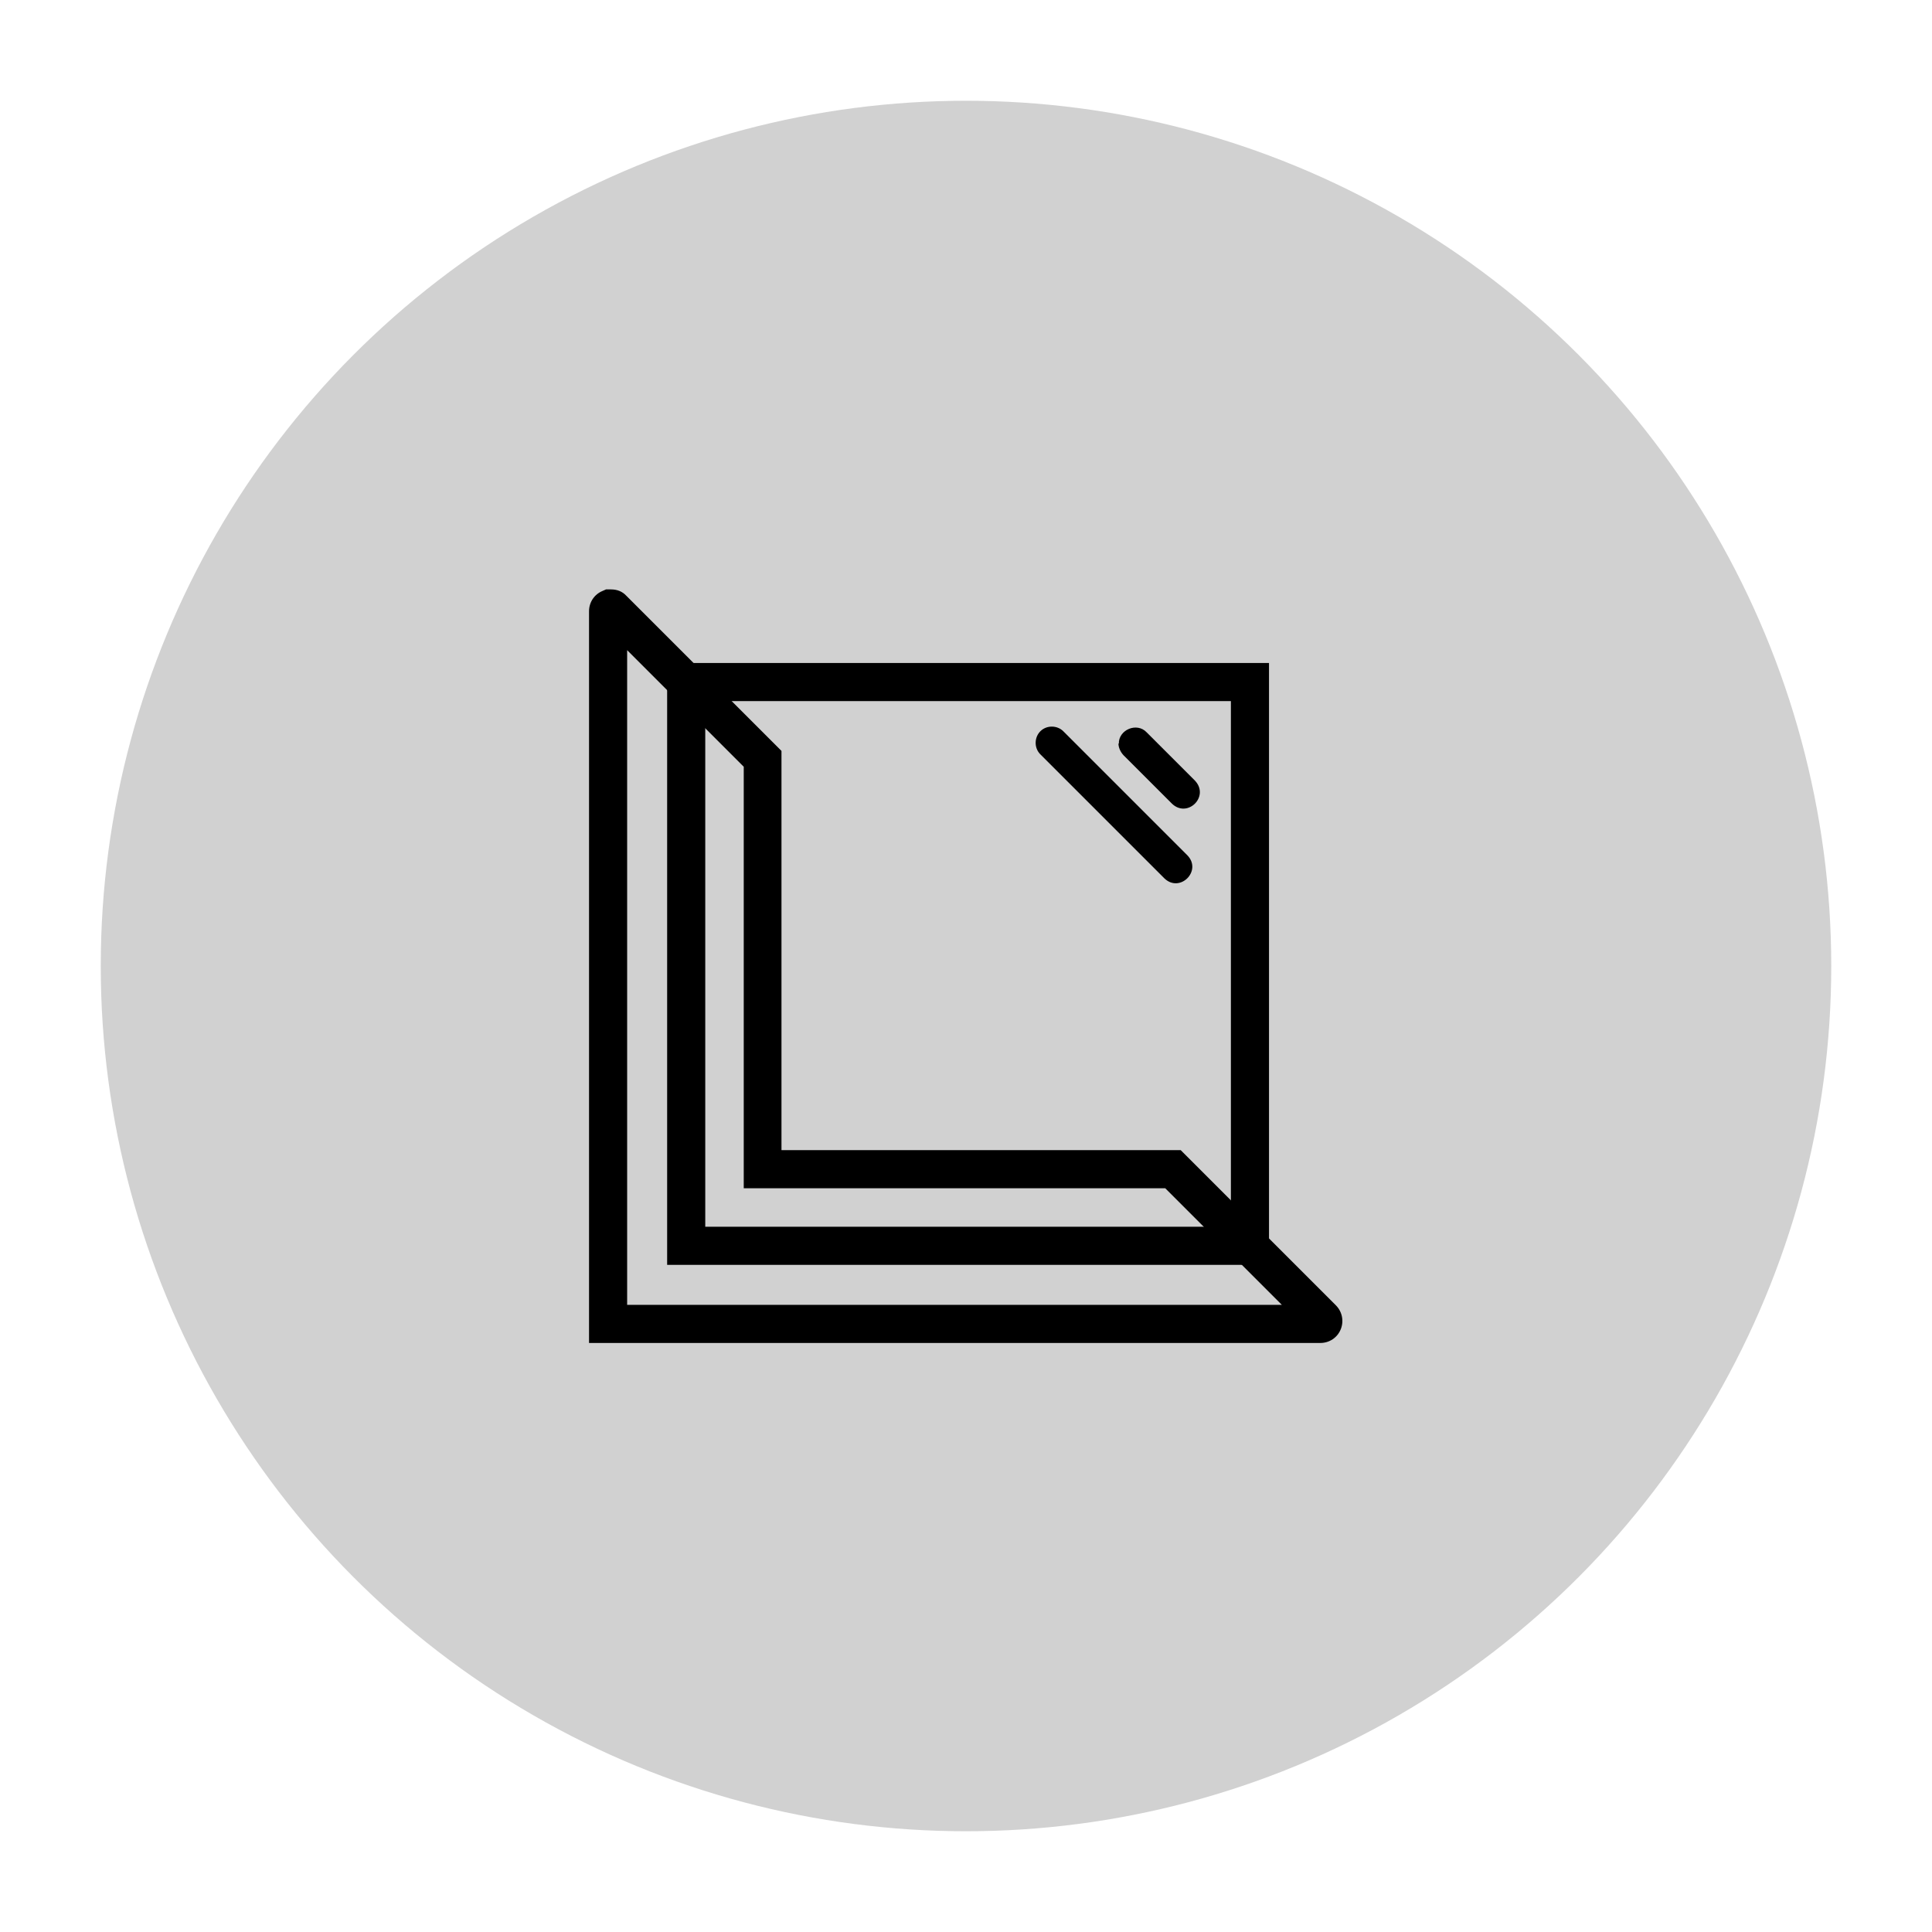 <svg xmlns="http://www.w3.org/2000/svg" viewBox="0 0 512 512"><defs><style>.cls-1{fill:#d1d1d1;}</style></defs><g id="Warstwa_2"><circle class="cls-1" cx="256" cy="256" r="229.3"></circle><path d="M326.2,185.8v139.3h-139.3v-139.3h139.3M336.3,175.7h-159.5v159.5h159.5v-159.5h0Z"></path><path d="M350,355.9h-193.9v-193.9c0-2.4,1.4-4.5,3.6-5.4l.9-.4h1.3c1.6,0,3,.5,4.1,1.7l41.1,41.1v105.8h105.8l41.1,41.1c1.7,1.7,2.2,4.2,1.3,6.4-.9,2.2-3,3.6-5.4,3.6ZM166.2,345.8h173.5l-30.9-30.9h-111.7v-111.7l-30.9-30.9v173.5Z"></path></g><g id="Layer_1"><path d="M296.4,197c0,1.1.5,2.2,1.3,3.1l12.9,12.9c4.1,3.9,10-1.9,6.1-6.1l-12.8-12.8c-2.6-2.8-7.5-.7-7.4,3h0Z"></path><path d="M314.7,226.7l-32.8-32.8c-1.6-1.7-4.4-1.8-6.1-.2s-1.8,4.4-.2,6.1c0,0,.1.1.2.2l32.8,32.8c4.1,3.9,10-2,6.1-6.1Z"></path></g></svg>